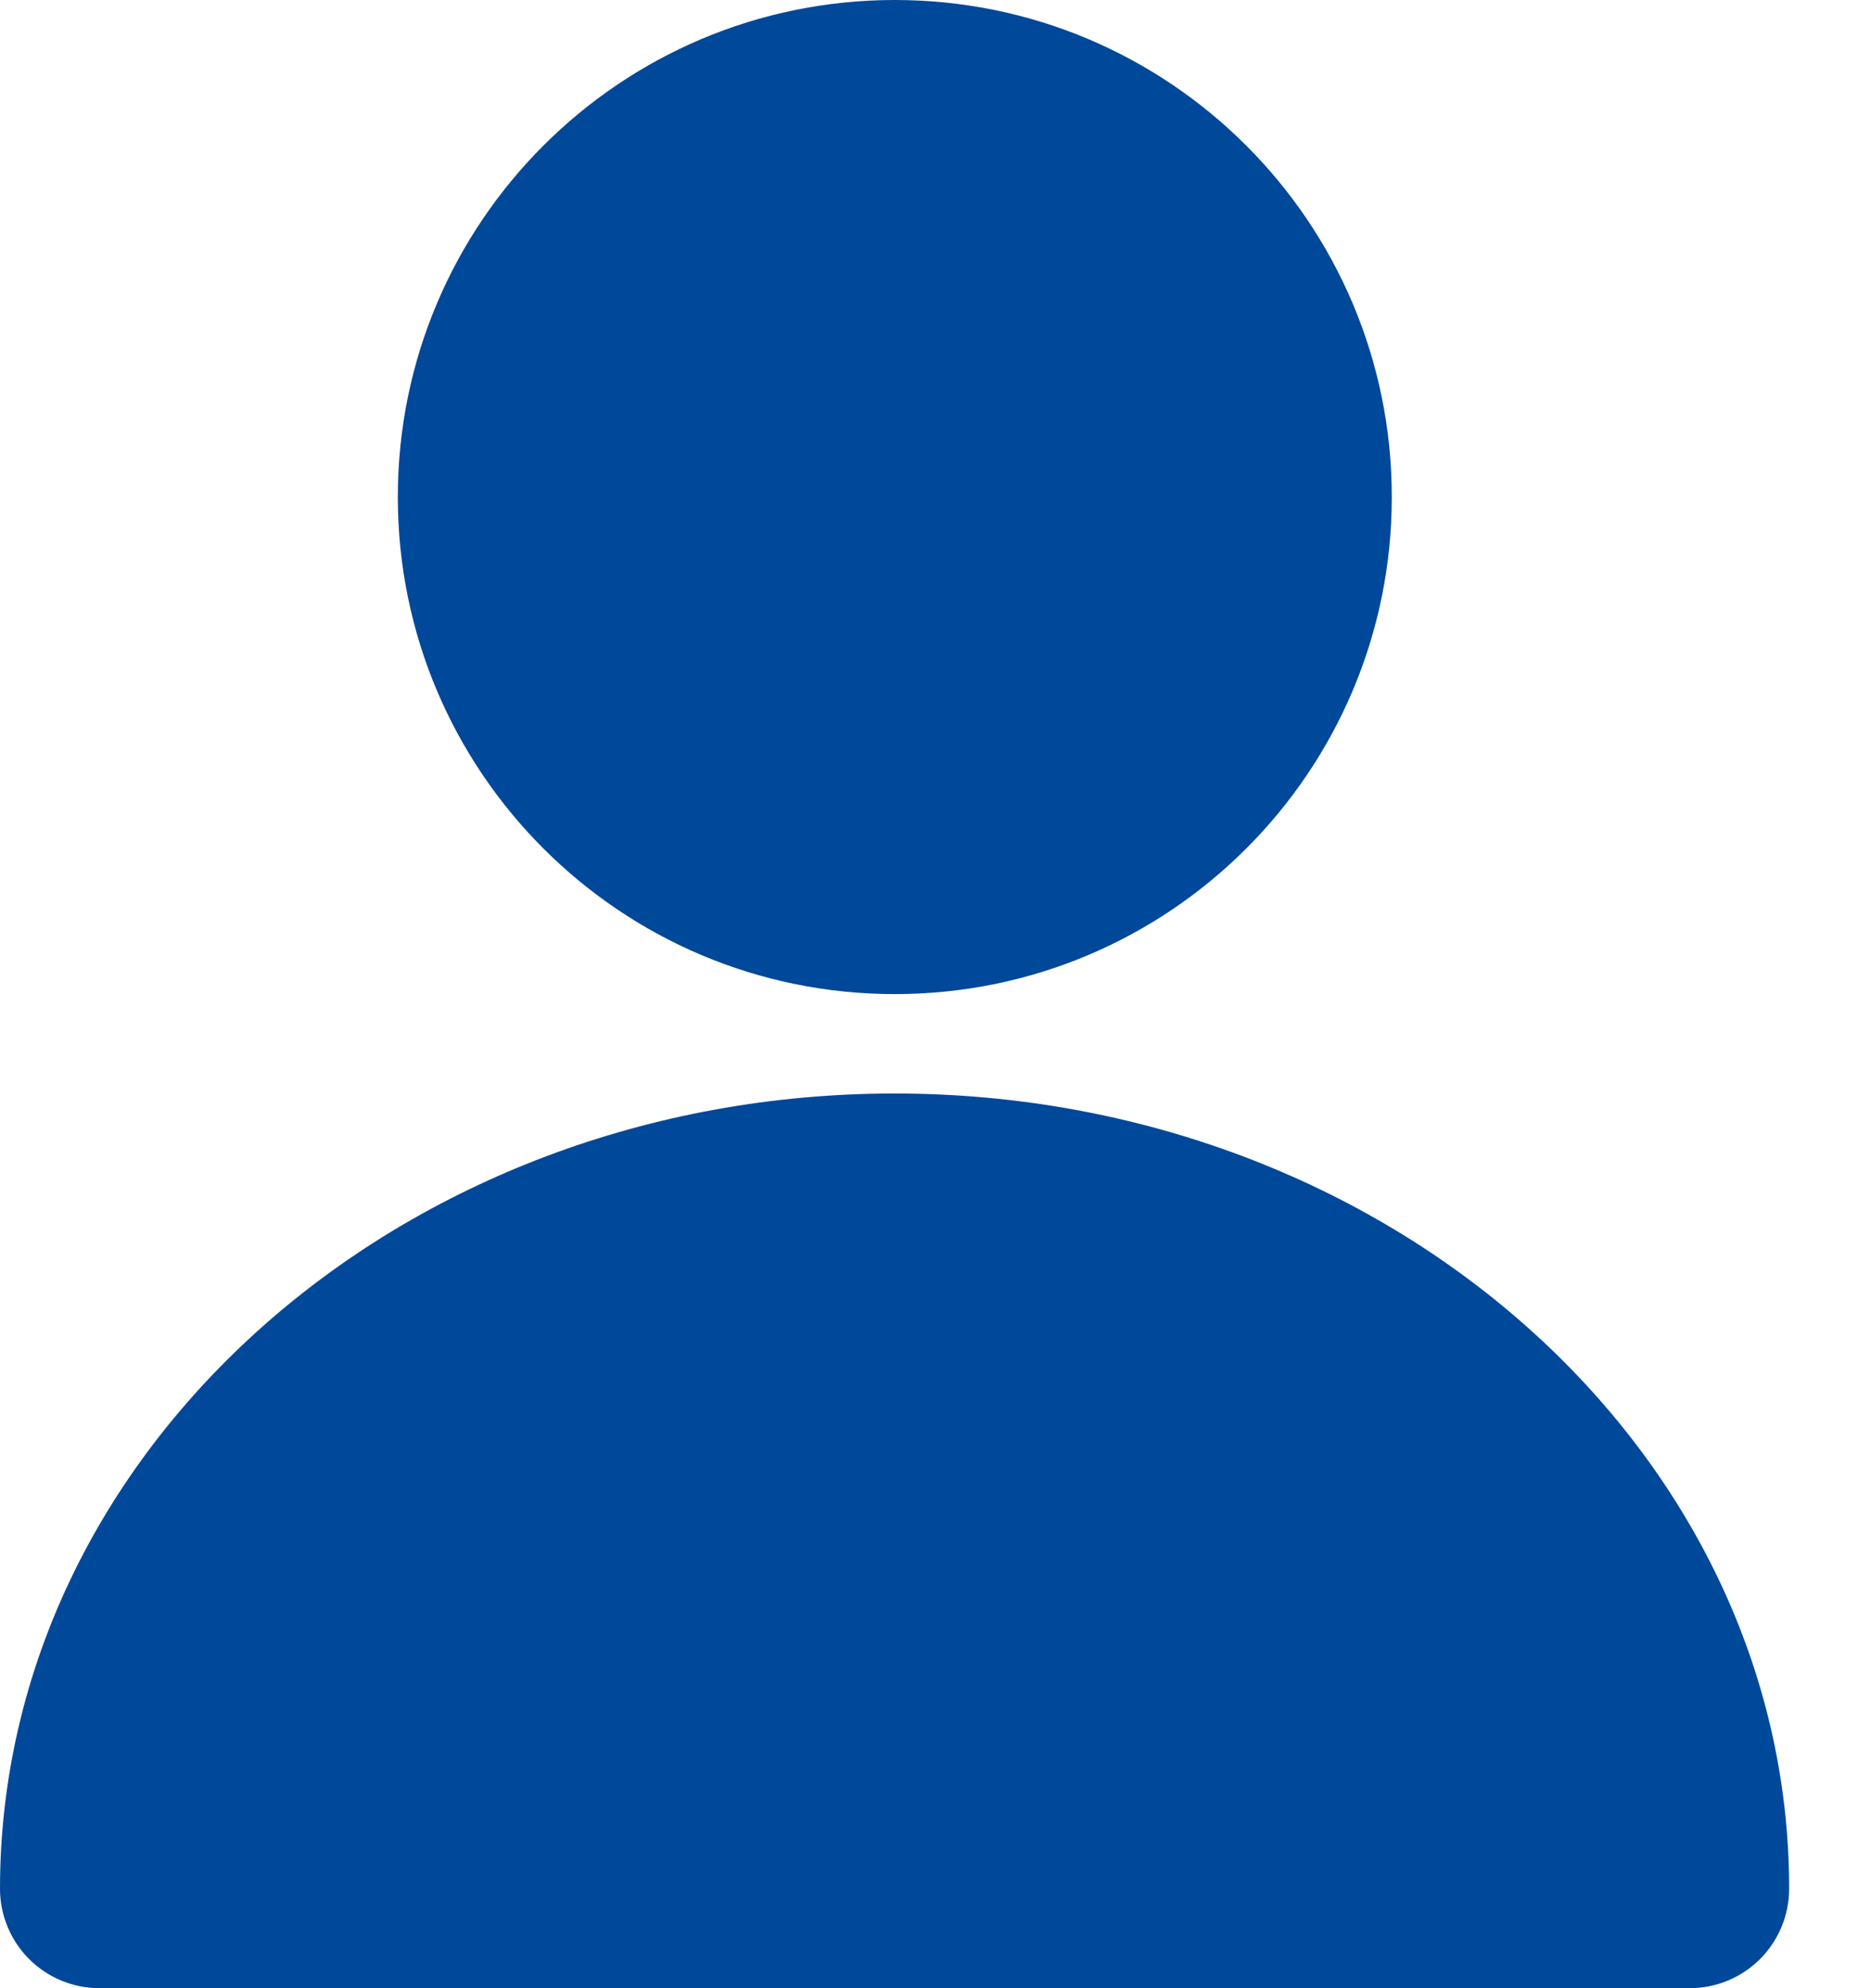 <svg width="16" height="17" viewBox="0 0 16 17" fill="none" xmlns="http://www.w3.org/2000/svg">
<path d="M7.652 8.5C10 8.5 11.902 6.597 11.902 4.25C11.902 1.903 10 0 7.652 0C5.305 0 3.402 1.903 3.402 4.25C3.402 6.597 5.305 8.5 7.652 8.5Z" fill="#00489A"/>
<path d="M7.65 9.35C3.432 9.35 0 12.401 0 16.15C0 16.375 0.09 16.592 0.249 16.751C0.408 16.91 0.625 17 0.85 17H14.45C14.675 17 14.892 16.91 15.051 16.751C15.21 16.592 15.3 16.375 15.3 16.15C15.3 12.401 11.868 9.35 7.65 9.35Z" fill="#00489A"/>
</svg>
